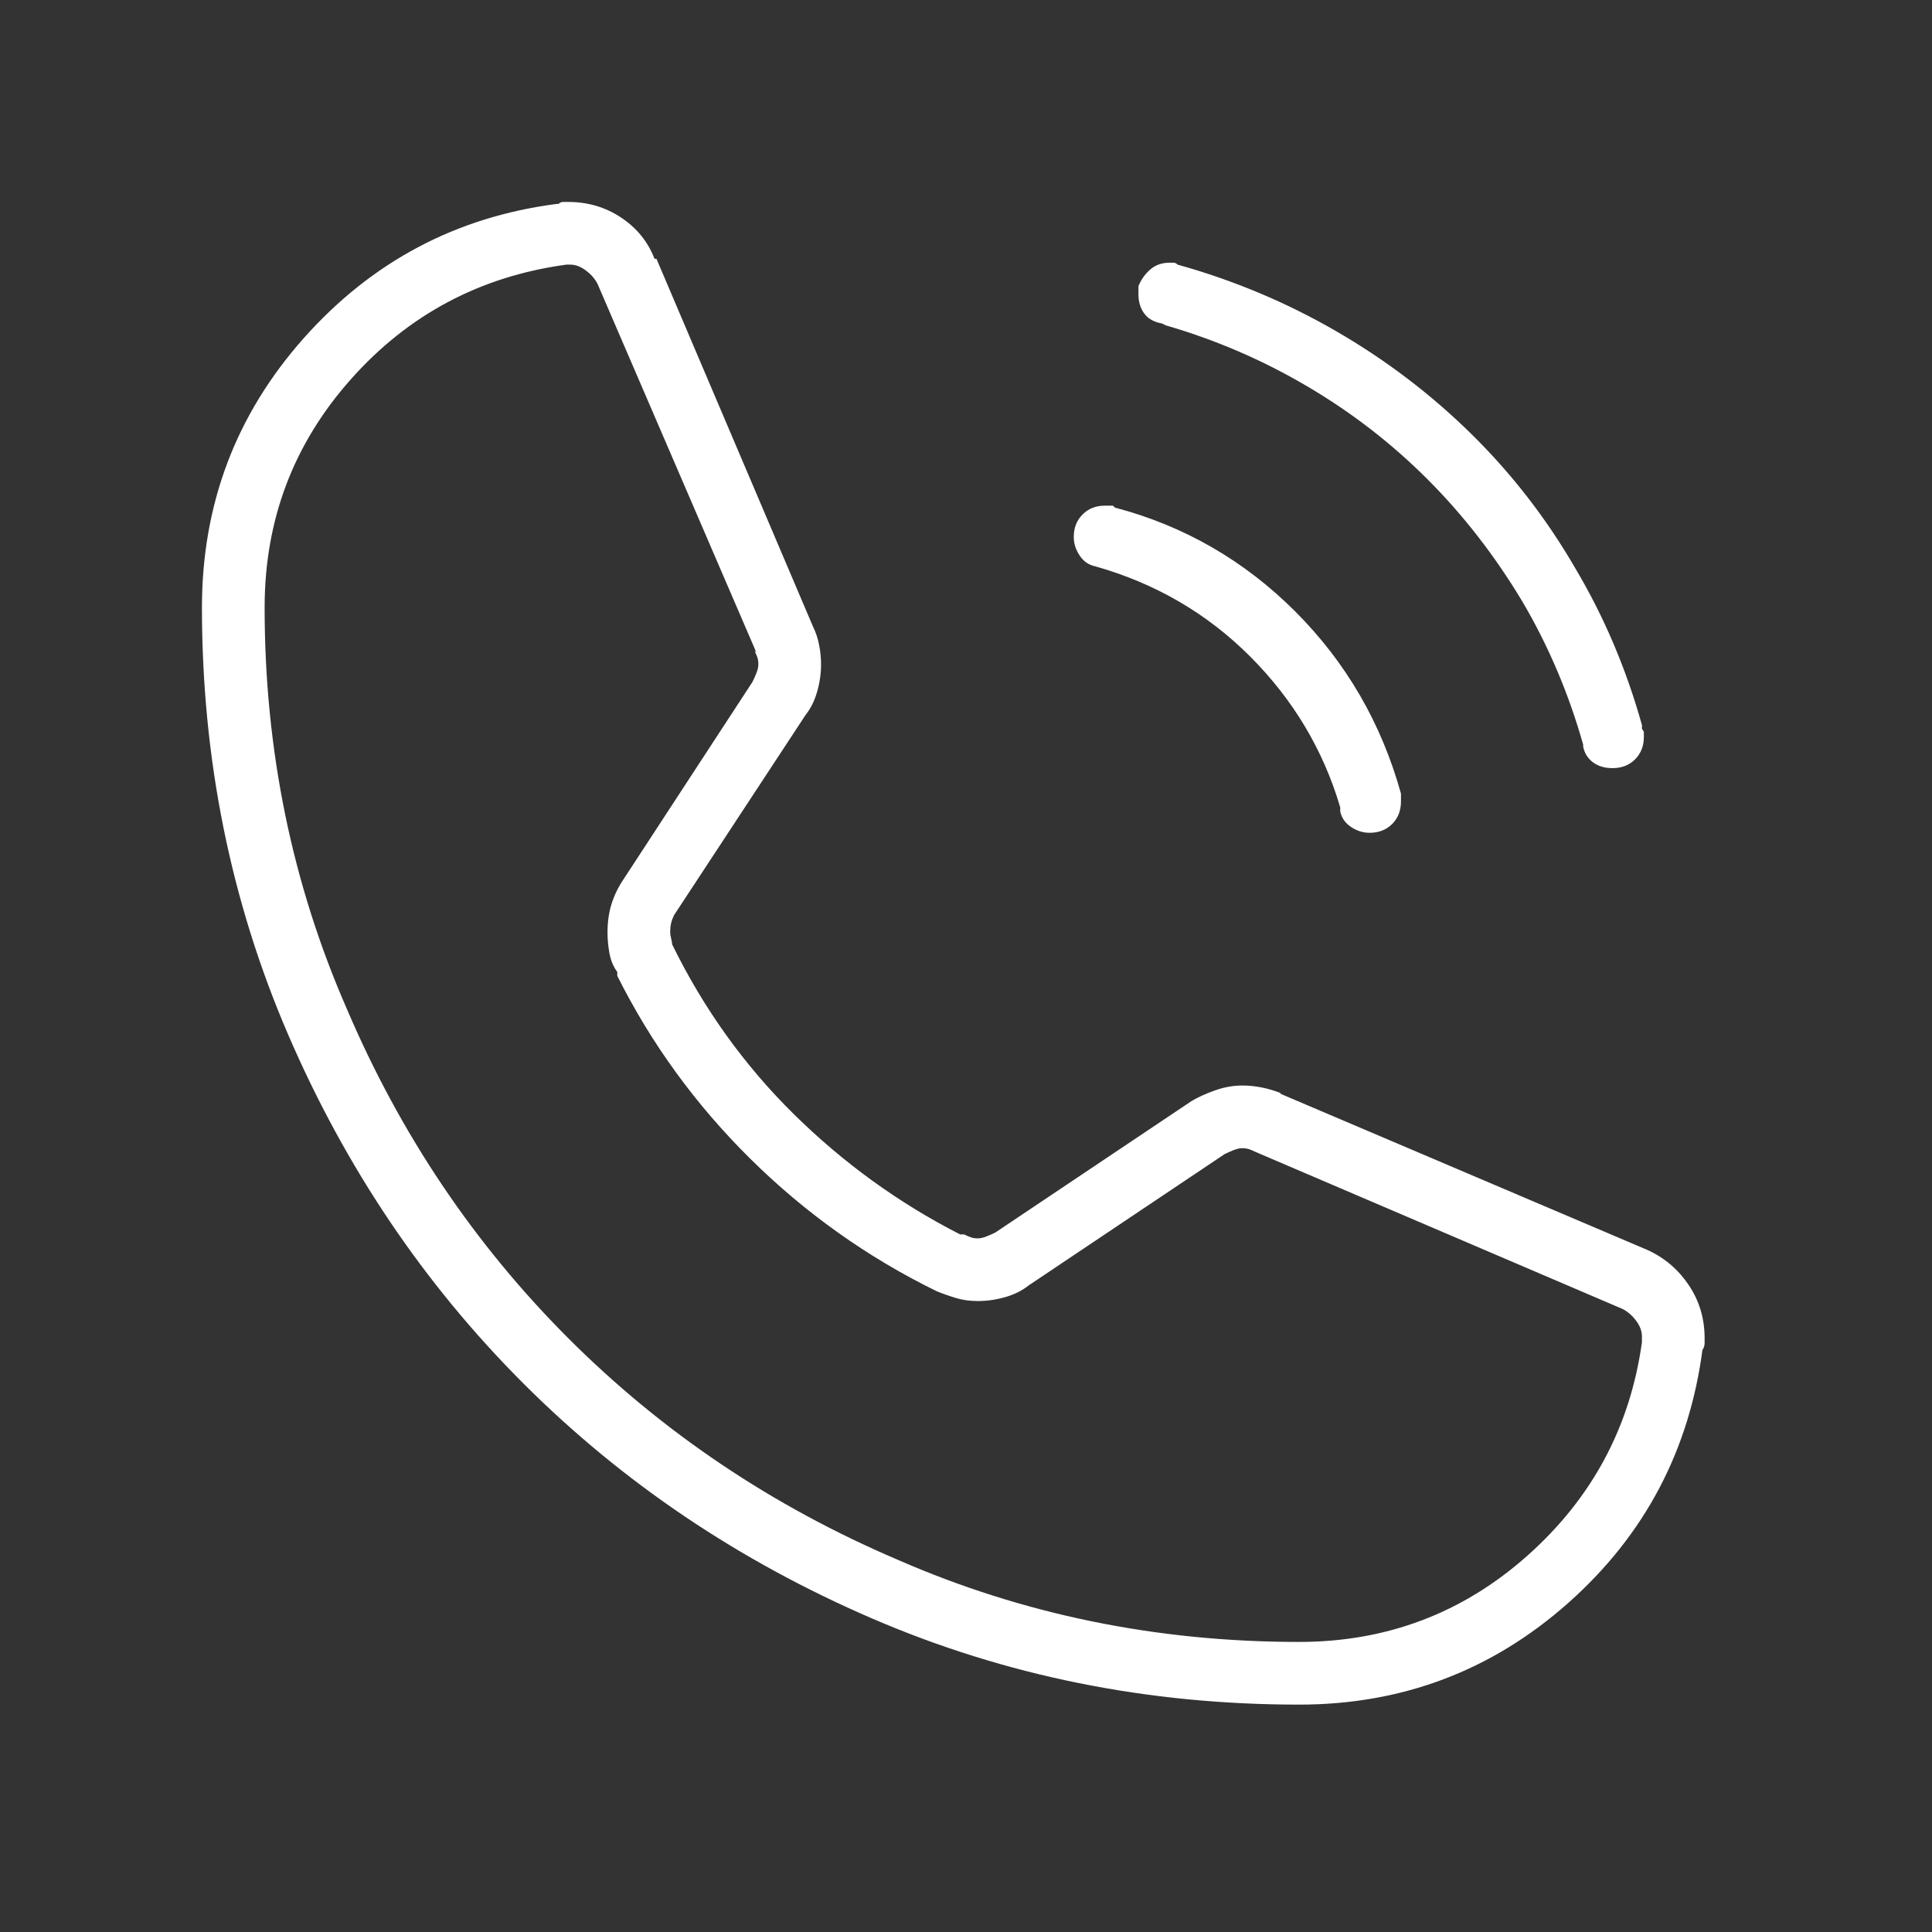 <svg xmlns="http://www.w3.org/2000/svg" width="36" height="36" viewBox="0 0 36 36" fill="none"><rect x="0" y="0" width="36" height="36" fill="#333333" stroke="none"/><path d="M21.213 5.333C21.262 5.211 21.335 5.108 21.432 5.023C21.529 4.937 21.651 4.895 21.797 4.895C21.821 4.895 21.846 4.895 21.87 4.895C21.894 4.895 21.919 4.907 21.943 4.931C22.99 5.223 23.975 5.637 24.9 6.173C25.825 6.708 26.665 7.347 27.419 8.089C28.173 8.831 28.818 9.665 29.354 10.59C29.889 11.49 30.303 12.464 30.595 13.51V13.583C30.619 13.608 30.631 13.632 30.631 13.656C30.631 13.681 30.631 13.705 30.631 13.729C30.631 13.9 30.577 14.04 30.467 14.149C30.358 14.259 30.218 14.313 30.047 14.313C29.901 14.313 29.78 14.277 29.682 14.204C29.585 14.131 29.524 14.034 29.5 13.912V13.875C29.232 12.926 28.855 12.038 28.368 11.21C27.857 10.358 27.267 9.598 26.598 8.929C25.928 8.259 25.18 7.681 24.352 7.195C23.525 6.708 22.649 6.331 21.724 6.063L21.651 6.027C21.505 6.002 21.395 5.941 21.323 5.844C21.25 5.747 21.213 5.625 21.213 5.479C21.213 5.455 21.213 5.43 21.213 5.406C21.213 5.382 21.213 5.357 21.213 5.333ZM20.41 10.553C21.529 10.87 22.491 11.429 23.294 12.232C24.097 13.036 24.657 13.973 24.973 15.043V15.117C24.997 15.238 25.064 15.335 25.174 15.409C25.283 15.482 25.399 15.518 25.521 15.518C25.691 15.518 25.831 15.463 25.941 15.354C26.05 15.244 26.105 15.104 26.105 14.934C26.105 14.91 26.105 14.885 26.105 14.861C26.105 14.837 26.105 14.812 26.105 14.788C25.74 13.474 25.083 12.342 24.134 11.393C23.184 10.444 22.065 9.799 20.775 9.458L20.738 9.422C20.714 9.422 20.69 9.422 20.665 9.422C20.641 9.422 20.617 9.422 20.592 9.422C20.422 9.422 20.282 9.476 20.173 9.586C20.063 9.695 20.008 9.835 20.008 10.006C20.008 10.127 20.045 10.243 20.118 10.352C20.191 10.462 20.288 10.529 20.41 10.553ZM31.727 25.119C31.483 27.017 30.65 28.599 29.226 29.865C27.802 31.13 26.129 31.763 24.206 31.763C21.383 31.763 18.731 31.228 16.248 30.157C13.766 29.086 11.6 27.626 9.75 25.776C7.901 23.927 6.44 21.761 5.369 19.278C4.299 16.796 3.763 14.143 3.763 11.32C3.763 9.397 4.396 7.724 5.661 6.3C6.927 4.877 8.497 4.043 10.371 3.8H10.407C10.432 3.775 10.462 3.763 10.498 3.763C10.535 3.763 10.565 3.763 10.59 3.763C10.955 3.763 11.283 3.861 11.575 4.055C11.867 4.25 12.074 4.505 12.196 4.822H12.232L15.153 11.685C15.202 11.782 15.238 11.892 15.262 12.014C15.287 12.135 15.299 12.257 15.299 12.379C15.299 12.549 15.275 12.719 15.226 12.89C15.177 13.06 15.104 13.206 15.007 13.328L12.561 17.051C12.537 17.1 12.518 17.149 12.506 17.197C12.494 17.246 12.488 17.307 12.488 17.38C12.488 17.404 12.494 17.441 12.506 17.489C12.518 17.538 12.525 17.575 12.525 17.599C13.109 18.791 13.863 19.844 14.788 20.757C15.713 21.669 16.747 22.418 17.891 23.002H17.964C18.013 23.026 18.055 23.044 18.092 23.056C18.128 23.069 18.171 23.075 18.22 23.075C18.268 23.075 18.323 23.063 18.384 23.038C18.445 23.014 18.499 22.99 18.548 22.965L22.199 20.519C22.32 20.446 22.466 20.379 22.637 20.319C22.807 20.258 22.977 20.227 23.148 20.227C23.27 20.227 23.391 20.239 23.513 20.264C23.634 20.288 23.756 20.325 23.878 20.373H23.841L30.704 23.294C31.021 23.44 31.276 23.659 31.471 23.951C31.666 24.243 31.763 24.572 31.763 24.937C31.763 24.961 31.763 24.991 31.763 25.028C31.763 25.064 31.751 25.107 31.727 25.156V25.119ZM30.23 24.389L23.403 21.468C23.355 21.444 23.312 21.426 23.276 21.414C23.239 21.402 23.197 21.395 23.148 21.395C23.099 21.395 23.044 21.408 22.983 21.432C22.923 21.456 22.868 21.481 22.819 21.505L19.169 23.951C19.047 24.048 18.901 24.121 18.731 24.17C18.56 24.219 18.39 24.243 18.22 24.243C18.073 24.243 17.94 24.225 17.818 24.188C17.696 24.152 17.575 24.109 17.453 24.06C16.163 23.428 15.007 22.606 13.985 21.596C12.963 20.586 12.135 19.448 11.502 18.183V18.11C11.429 18.013 11.381 17.897 11.356 17.763C11.332 17.629 11.32 17.502 11.32 17.38C11.32 17.185 11.344 17.009 11.393 16.851C11.442 16.692 11.515 16.54 11.612 16.394L14.021 12.707C14.046 12.658 14.07 12.604 14.094 12.543C14.119 12.482 14.131 12.427 14.131 12.379C14.131 12.33 14.125 12.287 14.113 12.251C14.1 12.214 14.082 12.172 14.058 12.123L14.094 12.159L11.137 5.296C11.089 5.199 11.016 5.114 10.918 5.041C10.821 4.968 10.724 4.931 10.626 4.931C10.602 4.931 10.584 4.931 10.572 4.931C10.559 4.931 10.553 4.931 10.553 4.931C8.947 5.15 7.608 5.862 6.538 7.067C5.467 8.272 4.931 9.689 4.931 11.32C4.931 13.973 5.442 16.467 6.465 18.804C7.462 21.14 8.838 23.184 10.59 24.937C12.342 26.689 14.386 28.064 16.723 29.062C19.059 30.084 21.554 30.595 24.206 30.595C25.837 30.595 27.255 30.059 28.459 28.989C29.664 27.918 30.376 26.591 30.595 25.01V24.973C30.595 24.973 30.595 24.967 30.595 24.955C30.595 24.943 30.595 24.924 30.595 24.9C30.595 24.803 30.558 24.705 30.485 24.608C30.413 24.511 30.327 24.438 30.23 24.389Z" fill="white"></path></svg>